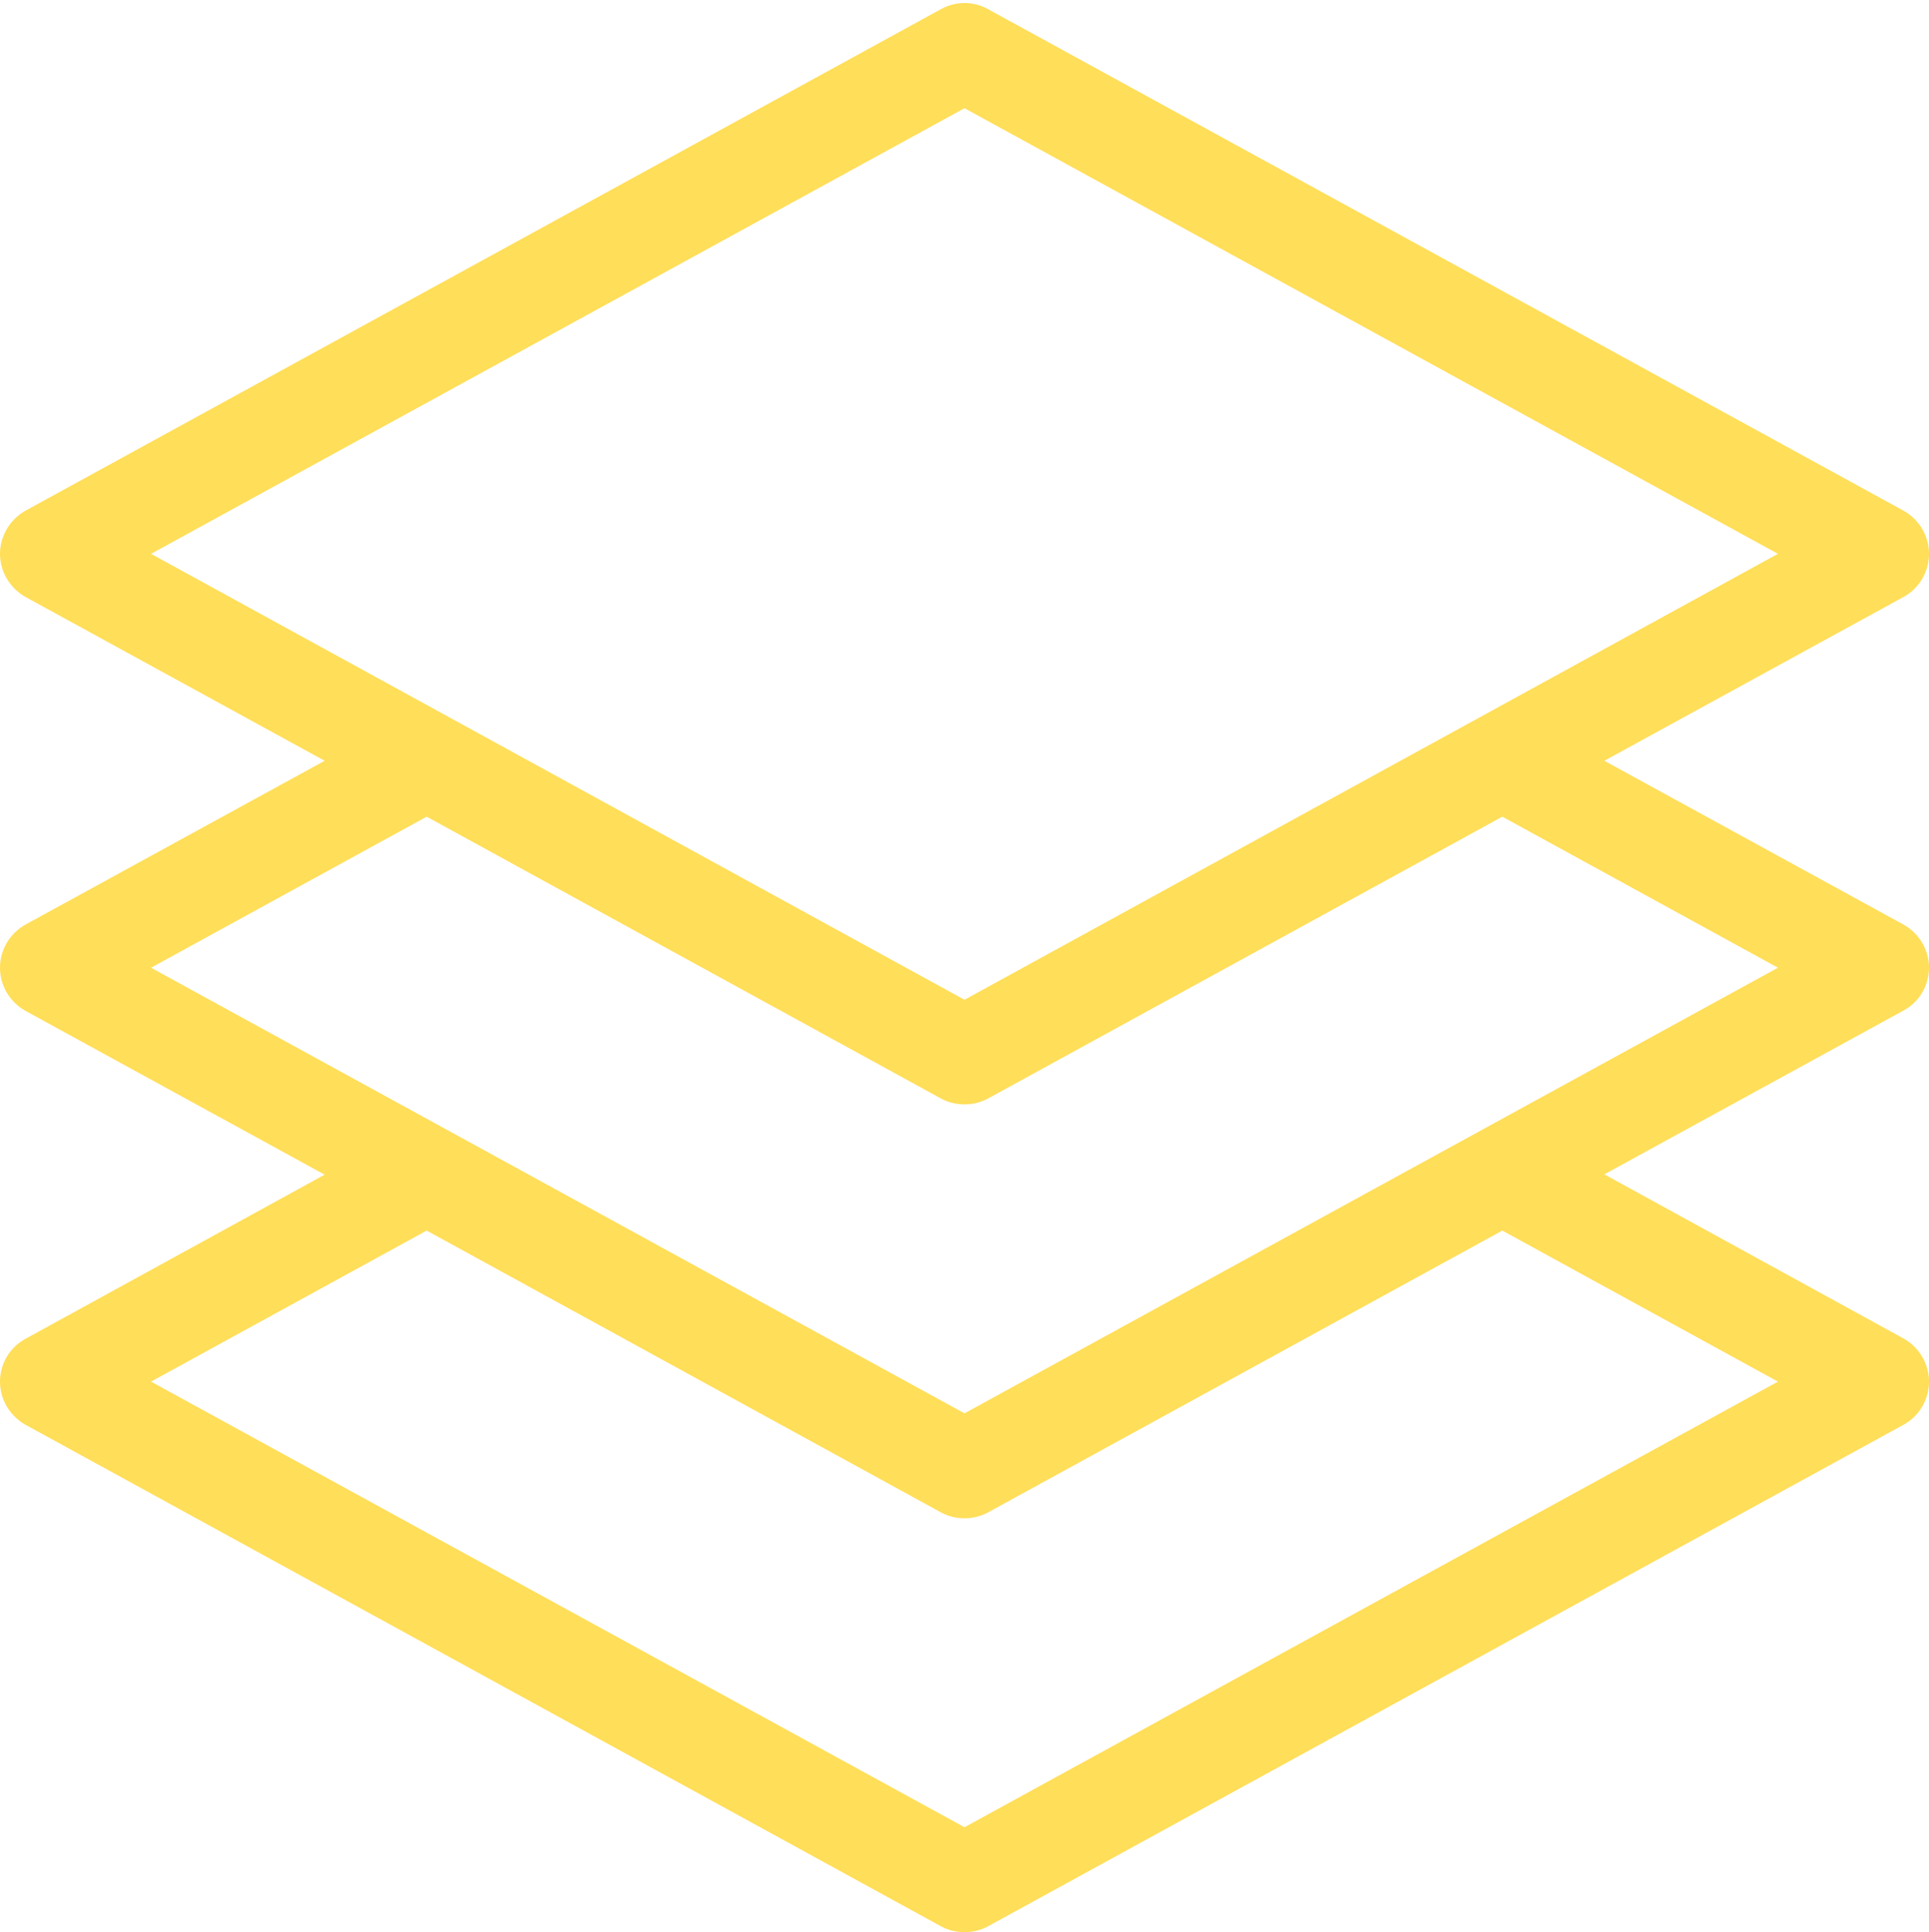 <?xml version="1.0" encoding="UTF-8" standalone="no"?><svg xmlns="http://www.w3.org/2000/svg" xmlns:xlink="http://www.w3.org/1999/xlink" fill="#ffde59" height="59.1" preserveAspectRatio="xMidYMid meet" version="1" viewBox="2.5 2.4 59.0 59.1" width="59" zoomAndPan="magnify"><g id="change1_1"><path d="M61.5,32c0-0.55-0.3-1.05-0.78-1.32l-9.15-5.01l9.15-5.01c0.48-0.26,0.78-0.77,0.78-1.32s-0.3-1.05-0.78-1.32l-28-15.34 c-0.45-0.25-0.99-0.25-1.44,0l-28,15.34C2.8,18.29,2.5,18.8,2.5,19.34s0.3,1.05,0.78,1.32l9.15,5.01l-9.15,5.01 C2.8,30.95,2.5,31.45,2.5,32s0.3,1.05,0.78,1.32l9.15,5.01l-9.15,5.02C2.8,43.61,2.5,44.11,2.5,44.66s0.3,1.05,0.78,1.32l28,15.34 c0.22,0.12,0.47,0.18,0.72,0.18s0.5-0.06,0.72-0.18l28-15.34c0.48-0.26,0.78-0.77,0.78-1.32s-0.3-1.05-0.78-1.32l-9.15-5.02 l9.15-5.01C61.2,33.05,61.5,32.55,61.5,32z M32,5.71l24.88,13.63L32,32.98L7.12,19.34L32,5.71z M56.88,44.66L32,58.29L7.12,44.66 l8.43-4.62l15.73,8.62c0.22,0.12,0.47,0.18,0.72,0.18s0.5-0.06,0.72-0.18l15.73-8.62L56.88,44.66z M32,45.63L7.12,32l8.43-4.62 L31.28,36c0.22,0.12,0.47,0.18,0.72,0.18s0.5-0.06,0.72-0.18l15.73-8.62L56.88,32L32,45.63z"/></g></svg>